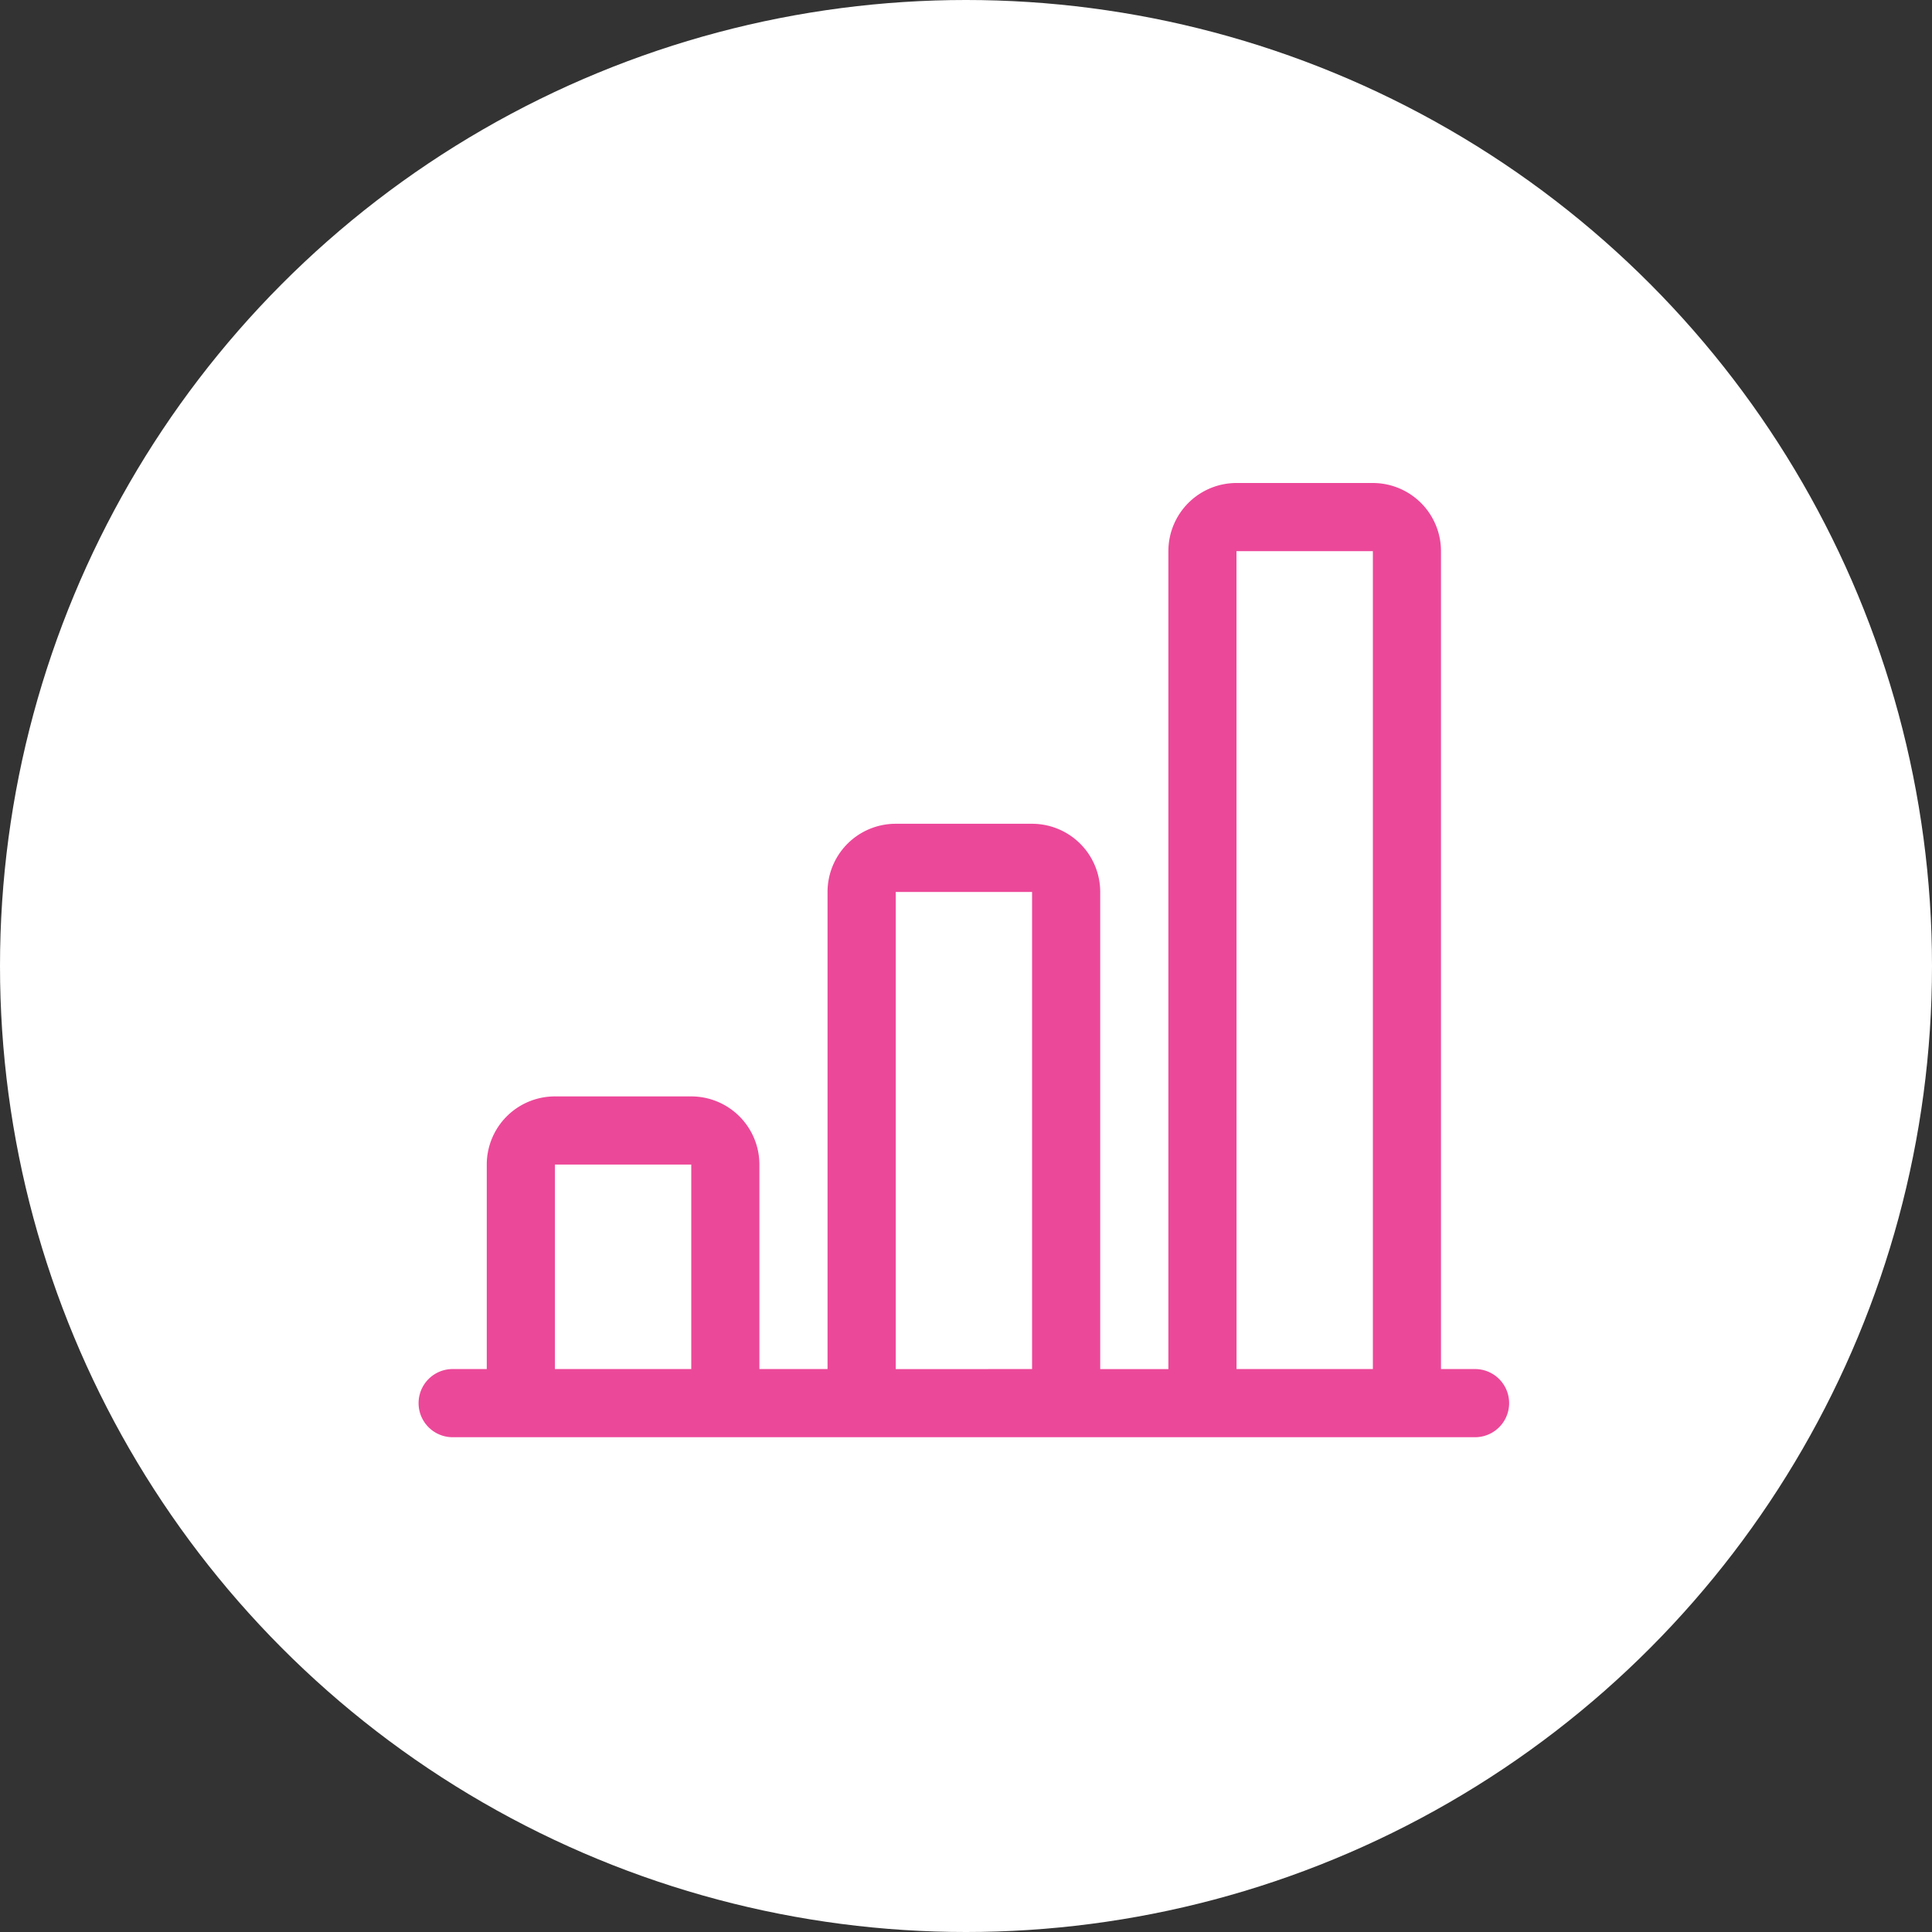 <svg xmlns="http://www.w3.org/2000/svg" width="60" height="60" viewBox="0 0 60 60">
  <rect x="0" y="0" width="60" height="60" fill="#333333" stroke="none"/>
  <g id="icon-shield-bar-chart-white-bg" transform="translate(-55 -63)">
    <circle id="Ellipse_438" data-name="Ellipse 438" cx="30" cy="30" r="30" transform="translate(55 63)" fill="#fff"/>
    <path id="bar-chart-line" d="M23.285,3.117A2.117,2.117,0,0,1,25.4,1h4.234a2.117,2.117,0,0,1,2.117,2.117v25.4h1.058a1.058,1.058,0,0,1,0,2.117H1.058a1.058,1.058,0,1,1,0-2.117H2.117v-6.35a2.117,2.117,0,0,1,2.117-2.117H8.467a2.117,2.117,0,0,1,2.117,2.117v6.35H12.7V13.7a2.117,2.117,0,0,1,2.117-2.117h4.234A2.117,2.117,0,0,1,21.168,13.7V28.519h2.117Zm2.117,25.4h4.234V3.117H25.4Zm-6.35,0V13.7H14.818V28.519Zm-10.584,0v-6.35H4.234v6.35Z" transform="translate(68 77)" fill="#ec4899"/>
  </g>
</svg>
